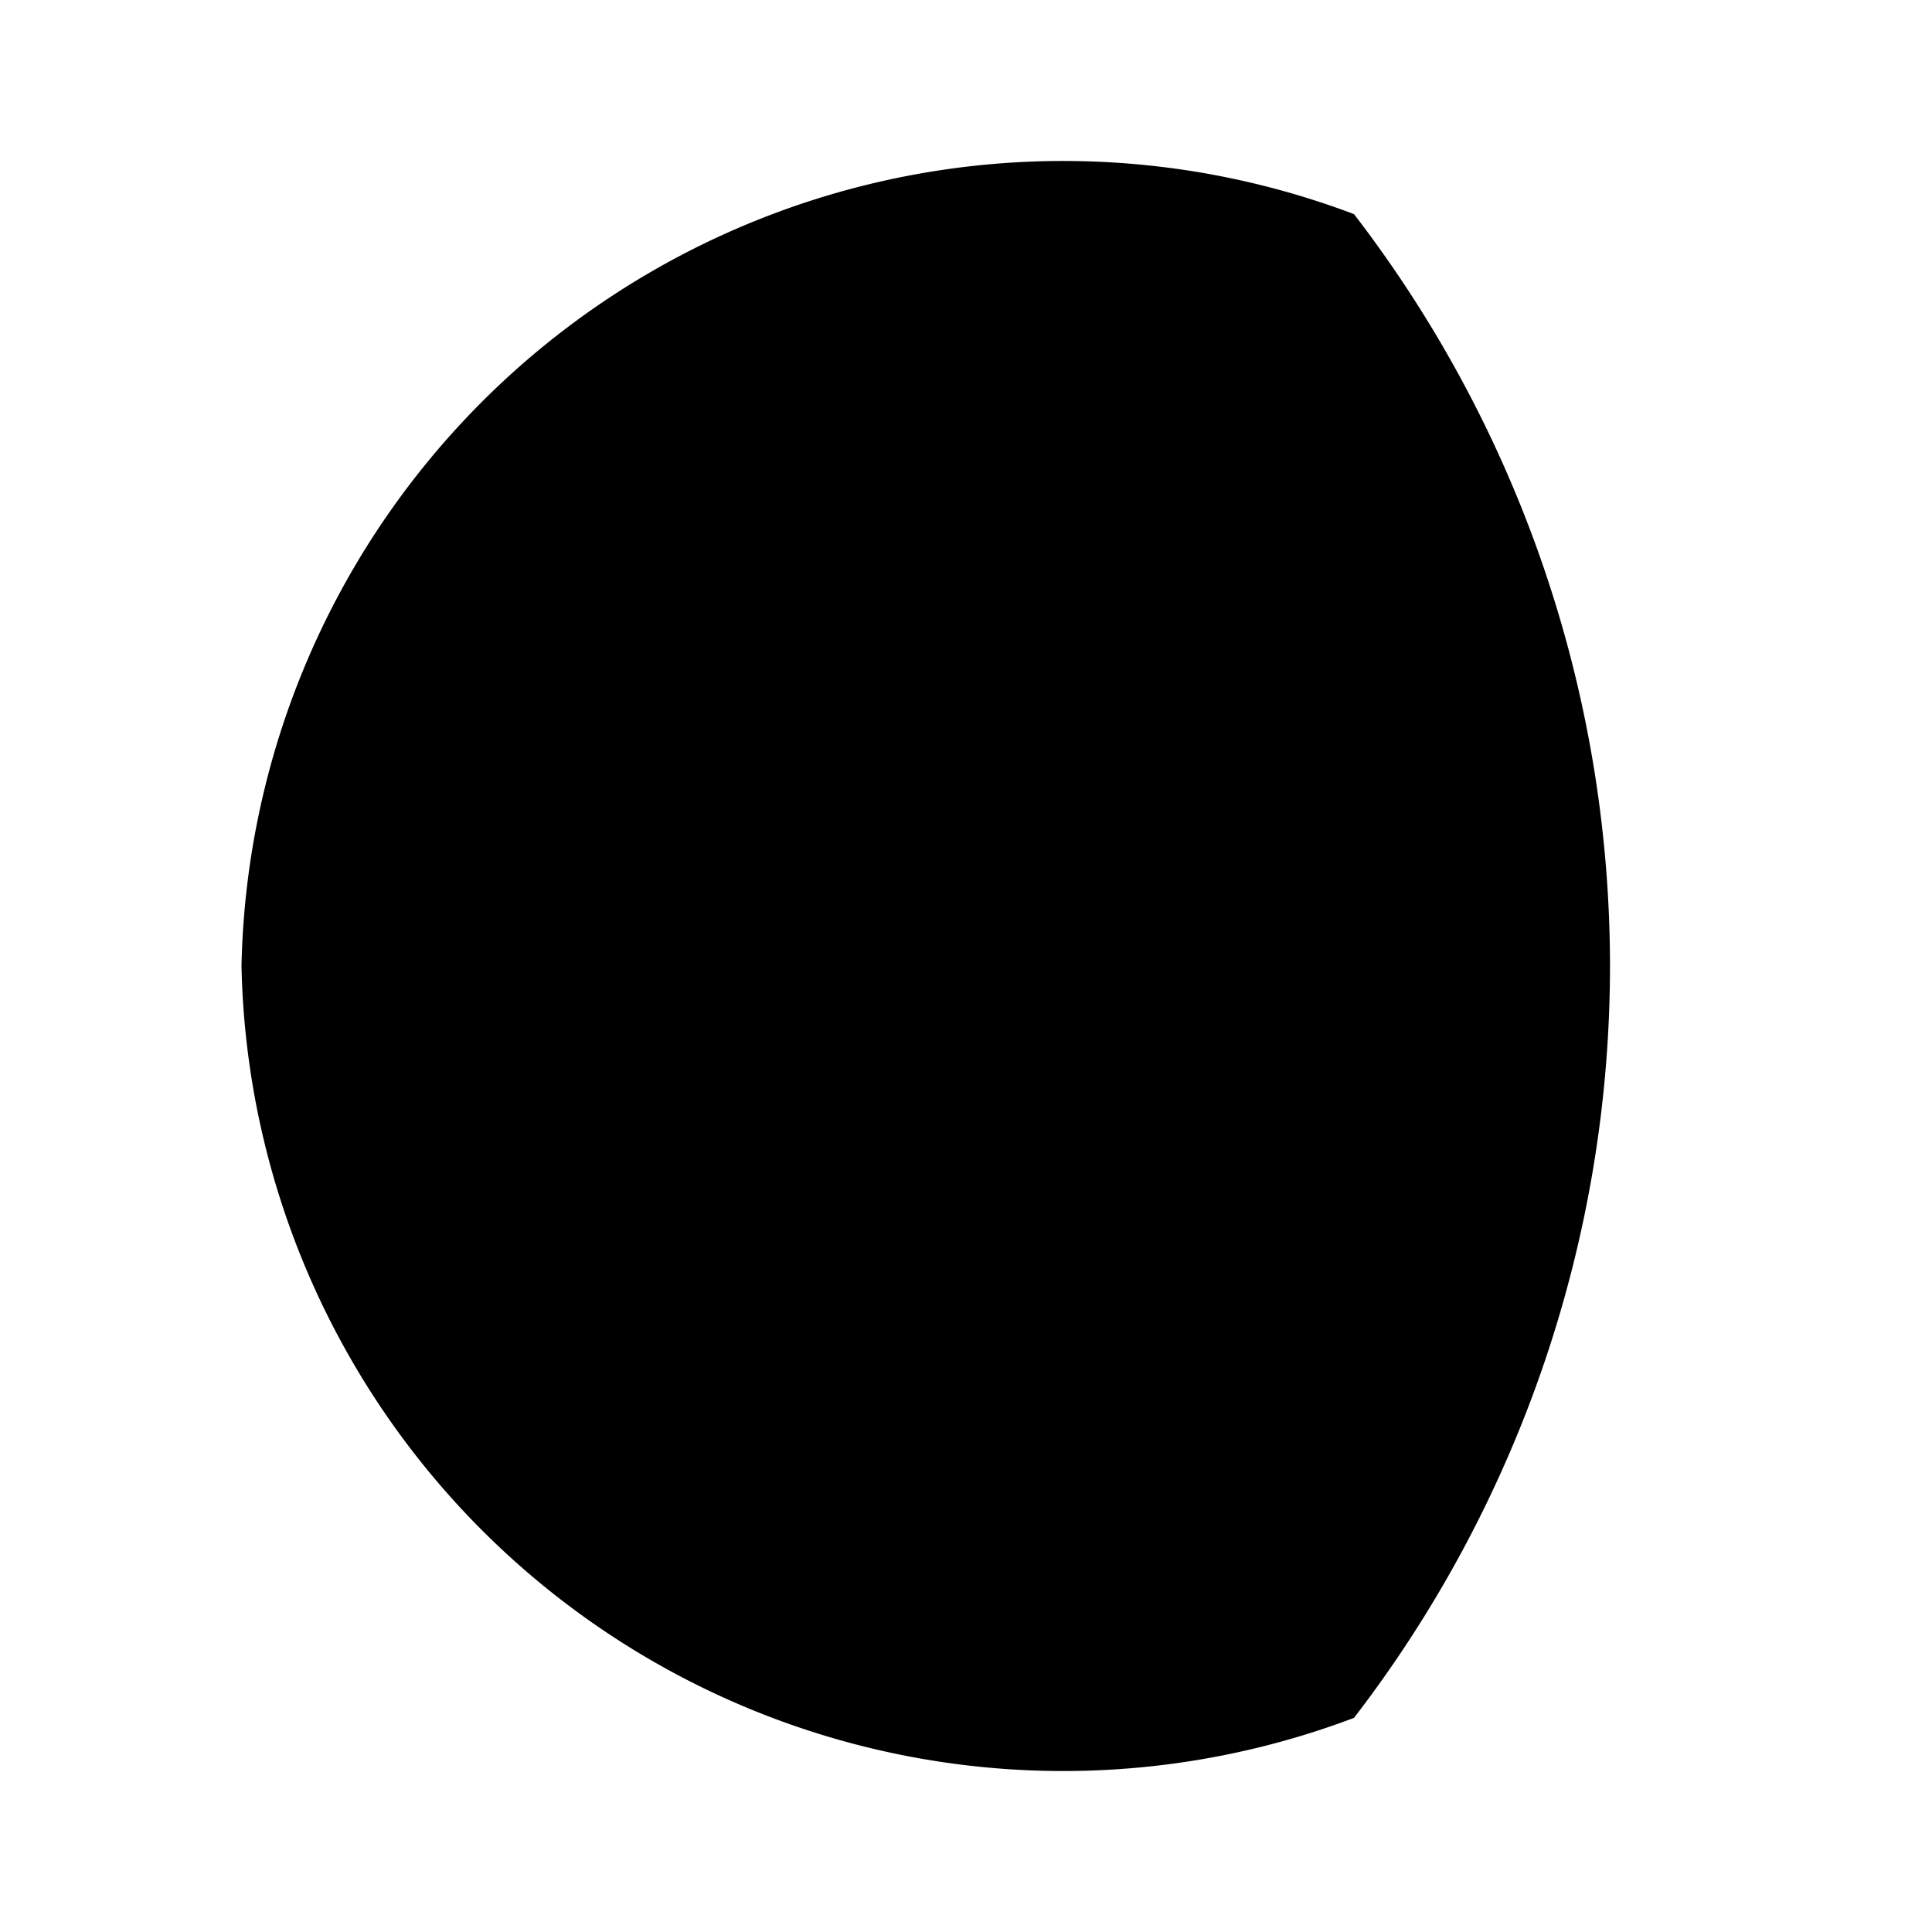 <?xml version="1.0" encoding="utf-8"?><!-- Скачано с сайта svg4.ru / Downloaded from svg4.ru -->
<svg fill="#000000" width="800px" height="800px" viewBox="0 0 24 24" xmlns="http://www.w3.org/2000/svg" id="moon-alt-2" class="icon glyph"><path d="M20,12a15.33,15.33,0,0,1-3.18,9.34A10.21,10.21,0,0,1,3,12,10.21,10.21,0,0,1,16.82,2.66,15.33,15.33,0,0,1,20,12Z"></path></svg>